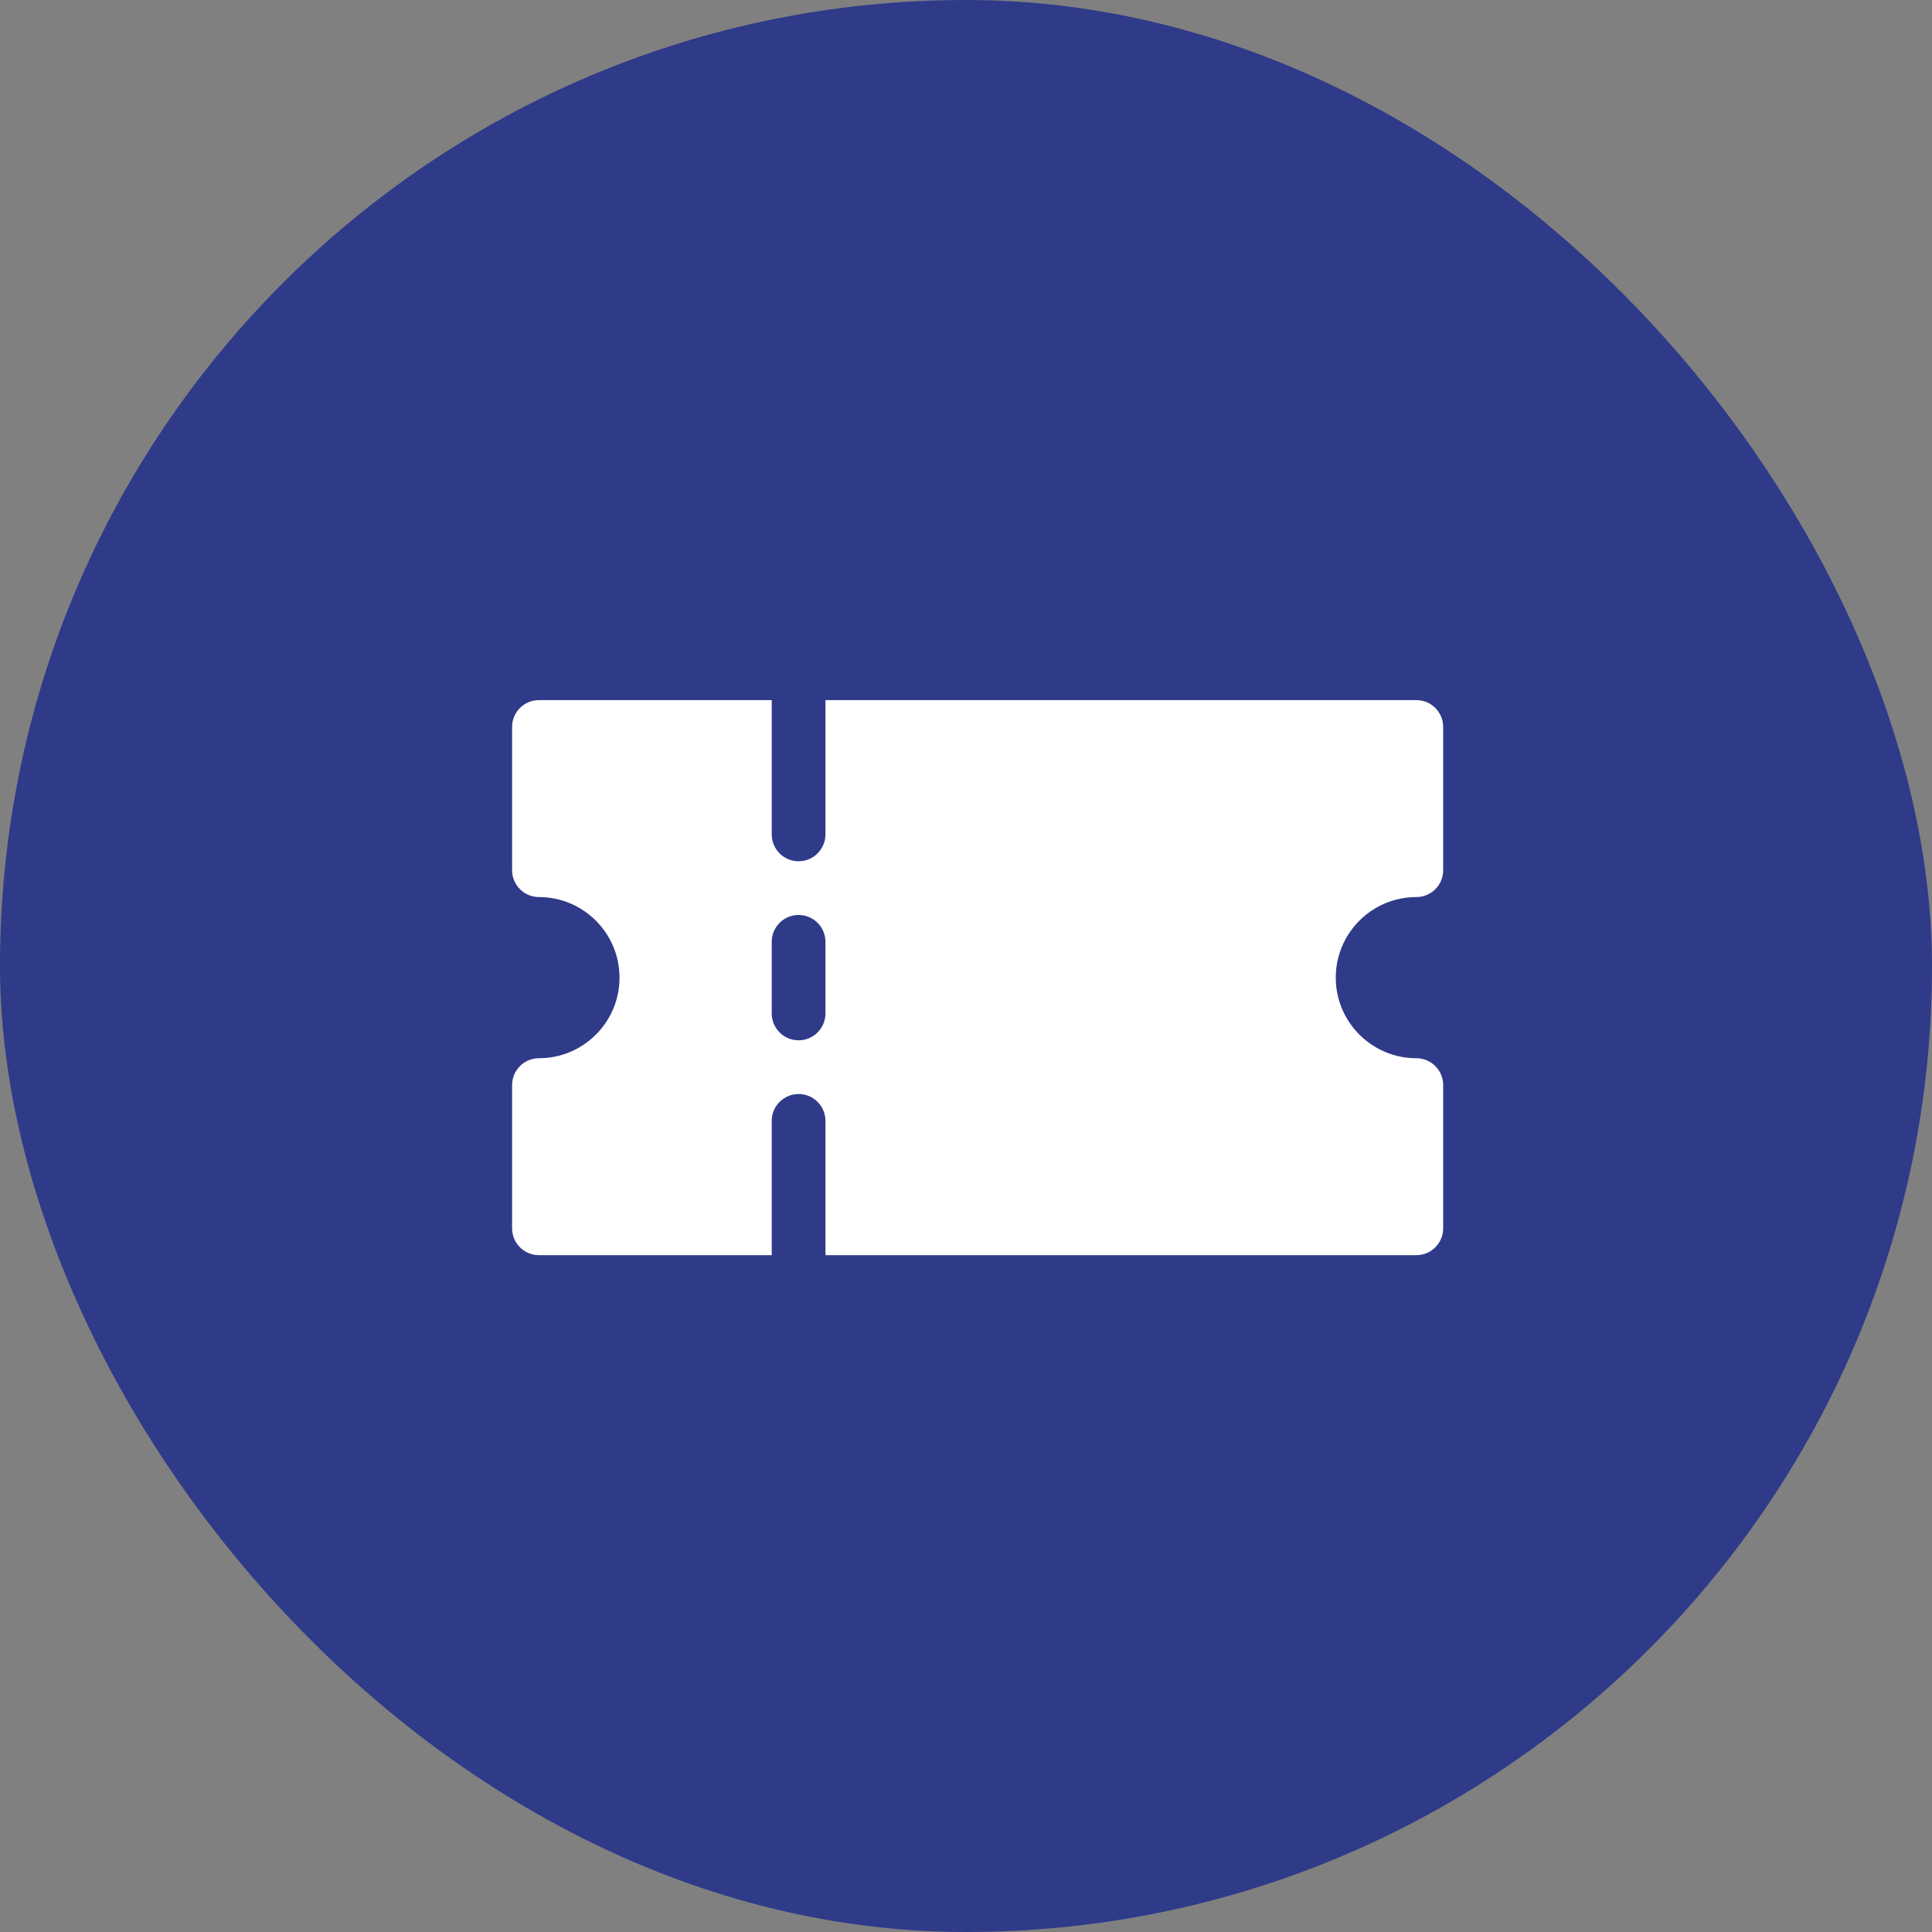 <?xml version="1.0" encoding="UTF-8"?> <svg xmlns="http://www.w3.org/2000/svg" width="83" height="83" viewBox="0 0 83 83" fill="none"><rect x="0" y="0" width="83" height="83" fill="#808080" stroke="none"/><rect width="83" height="83" rx="41.5" fill="#2F3A89"></rect><path d="M60.846 38.538C61.483 38.538 62 38.022 62 37.385V31.231C62 30.593 61.483 30.077 60.846 30.077H35.462V35.846C35.462 36.483 34.945 37 34.308 37C33.67 37 33.154 36.483 33.154 35.846V30.077H23.154C22.517 30.077 22 30.593 22 31.231V37.385C22 38.022 22.517 38.538 23.154 38.538C25.062 38.538 26.615 40.091 26.615 42C26.615 43.909 25.063 45.462 23.154 45.462C22.517 45.462 22 45.978 22 46.615V52.769C22 53.407 22.517 53.923 23.154 53.923H33.154V48.154C33.154 47.517 33.67 47 34.308 47C34.945 47 35.462 47.517 35.462 48.154V53.923H60.846C61.483 53.923 62 53.406 62 52.769V46.615C62 45.978 61.483 45.462 60.846 45.462C58.937 45.462 57.385 43.909 57.385 42C57.385 40.091 58.937 38.538 60.846 38.538ZM35.462 43.538C35.462 44.176 34.945 44.692 34.308 44.692C33.67 44.692 33.154 44.176 33.154 43.538V40.462C33.154 39.824 33.67 39.308 34.308 39.308C34.945 39.308 35.462 39.824 35.462 40.462V43.538Z" fill="white"></path></svg> 